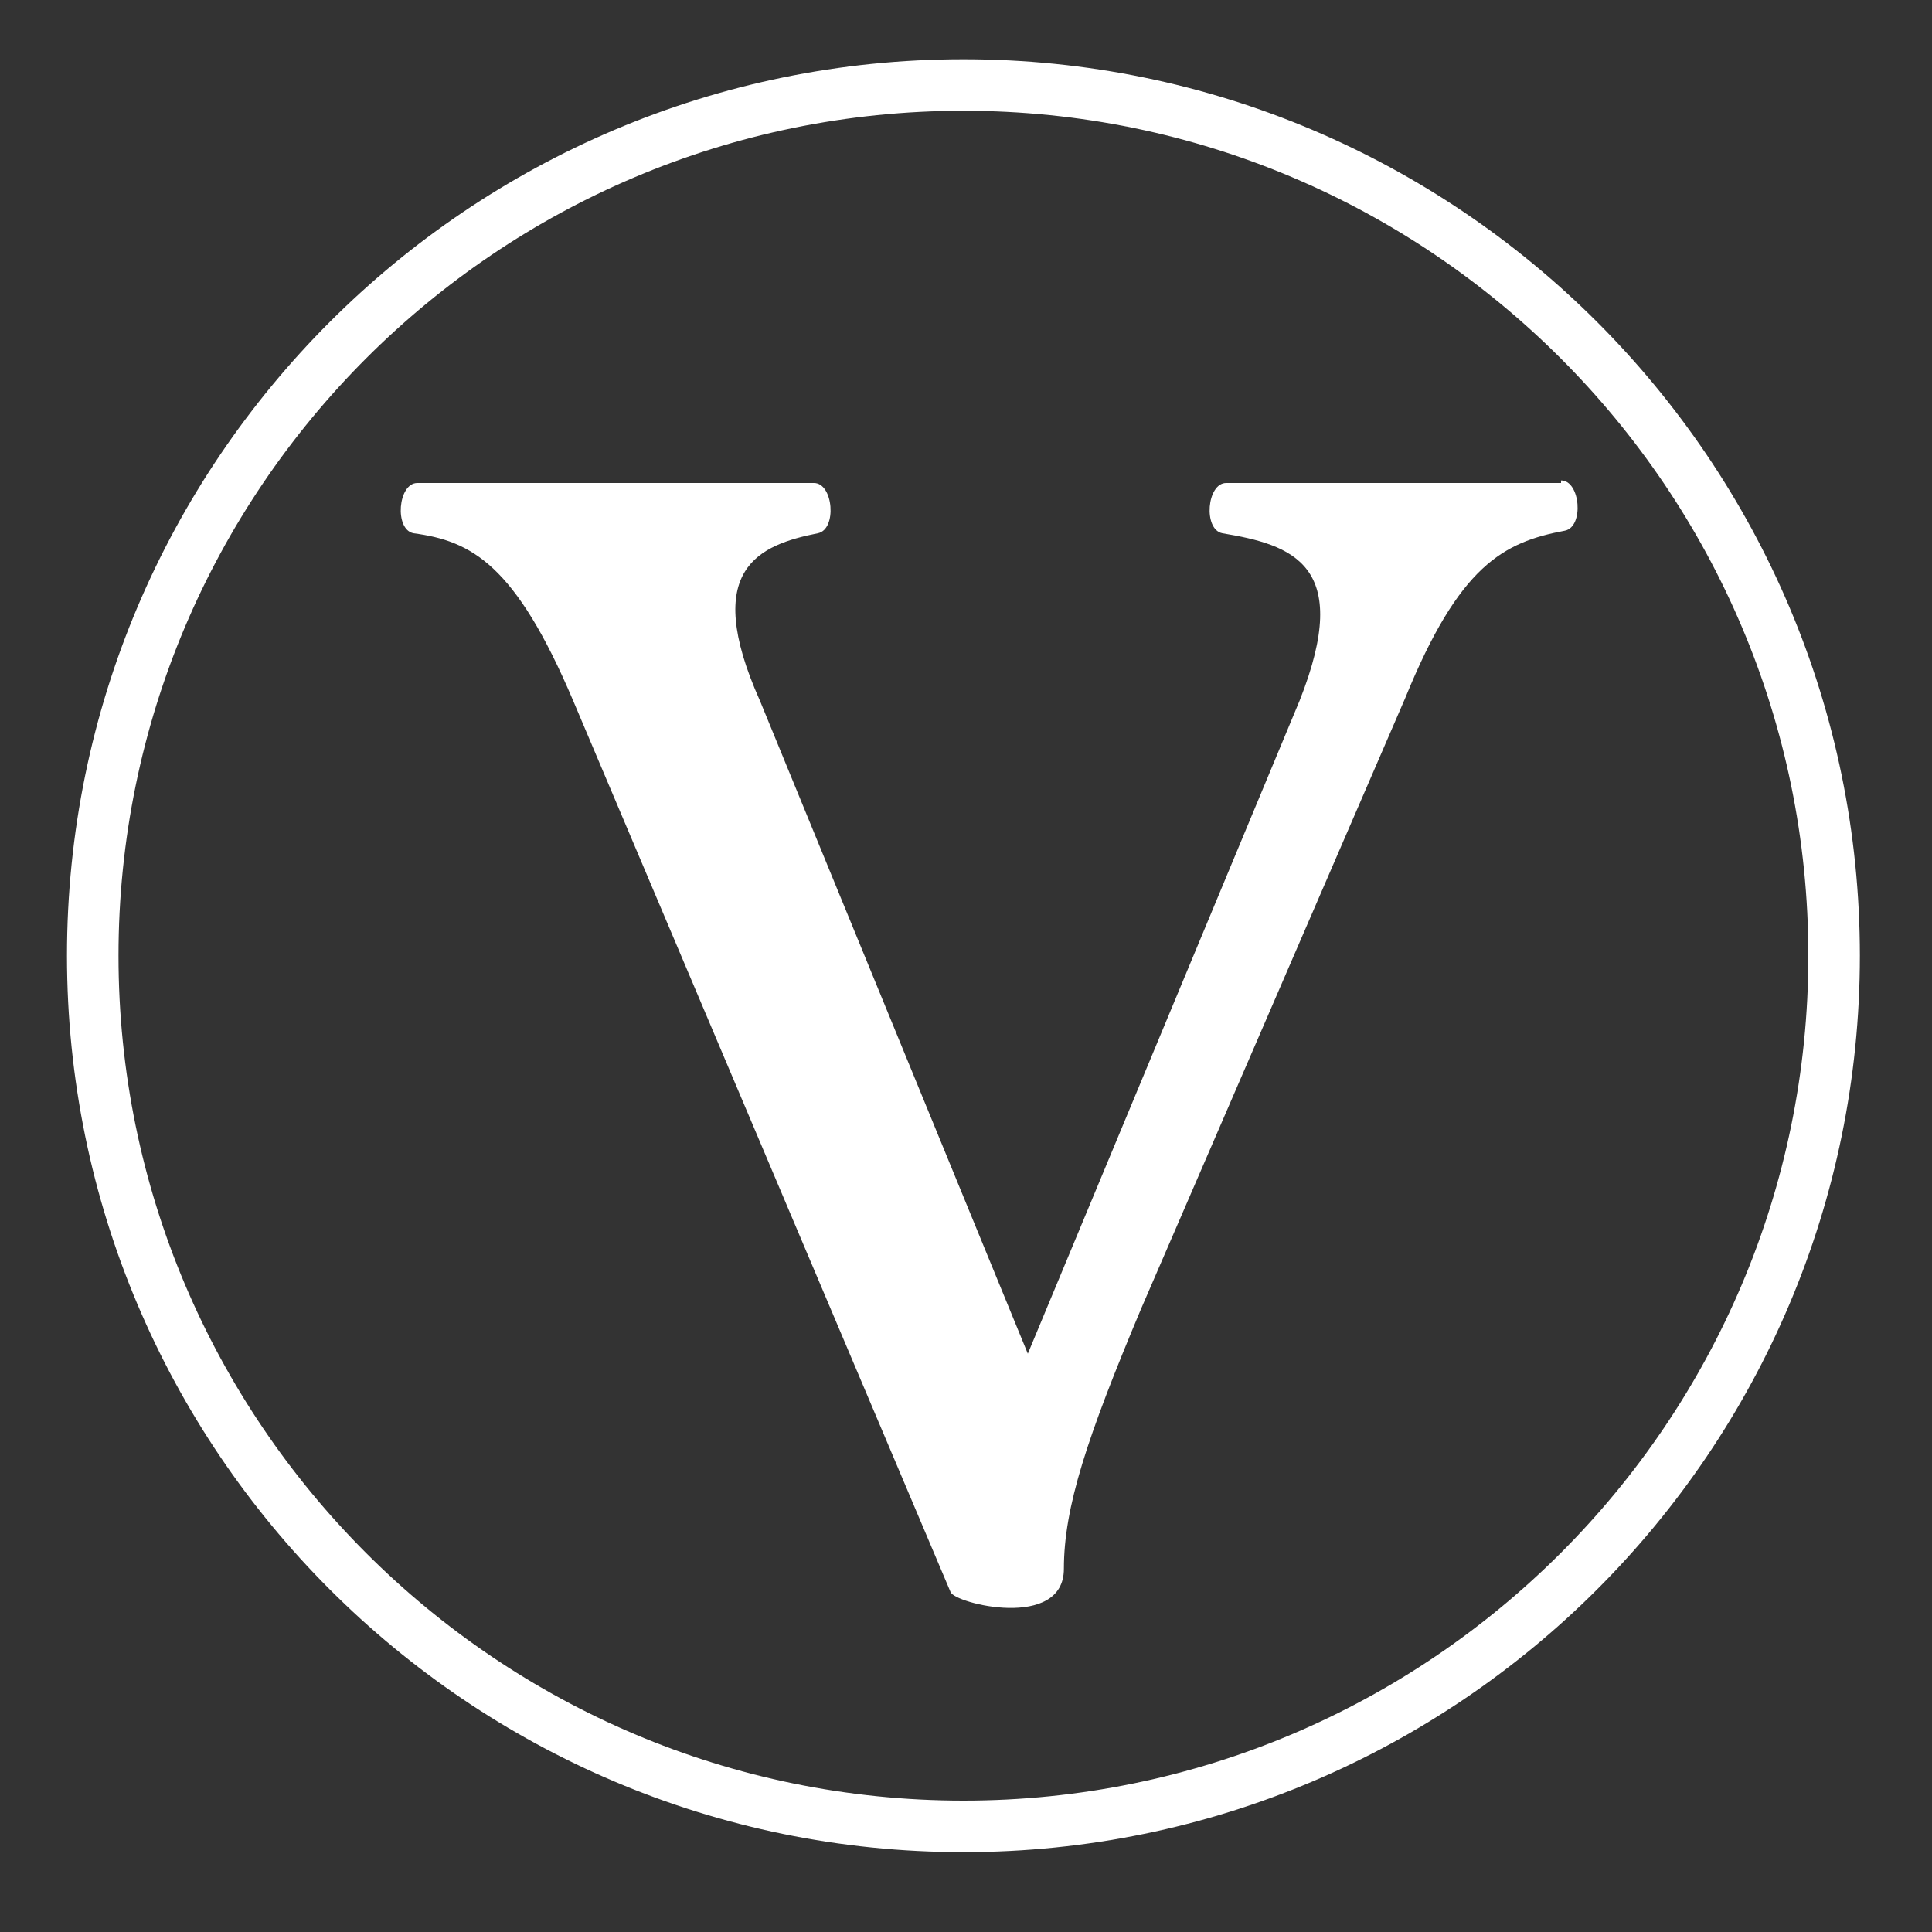 <?xml version="1.0" encoding="UTF-8"?>
<svg id="Layer_1" xmlns="http://www.w3.org/2000/svg" version="1.1" viewBox="0 0 150 150">
  <rect x="0" y="0" width="150" height="150" fill="#333333" stroke="none"/>
  <!-- Generator: Adobe Illustrator 29.7.0, SVG Export Plug-In . SVG Version: 2.1.1 Build 138)  -->
  <defs>
    <style>
      .st0 {
        fill: #fff;
      }
    </style>
  </defs>
  <path class="st0" d="M74.8,143.8c-38.4,0-69.6-31.2-69.6-69.6S36.4,4.6,74.8,4.6s69.6,31.2,69.6,69.6-31.2,69.6-69.6,69.6ZM74.8,8.6C38.6,8.6,9.2,38,9.2,74.2s29.4,65.6,65.6,65.6,65.6-29.4,65.6-65.6S111,8.6,74.8,8.6Z"/>
  <path class="st0" d="M121.2,37.3c1.5,0,1.8,3.6.3,3.9-4.8.9-8.2,2.7-12.4,13l-20.5,47.4c-4.2,10-6,15.4-6,20.2s-8.5,2.7-8.8,1.8l-29.3-69.2c-4.5-10.6-7.9-12.4-12.4-13-1.5-.3-1.2-3.9.3-3.9h30.8c1.5,0,1.8,3.6.3,3.9-4.5.9-9.1,2.7-4.5,13l20.8,50.7,21.1-50.7c4.2-10.6-.6-12.1-6-13-1.5-.3-1.2-3.9.3-3.9h26v-.3Z"/>
</svg>